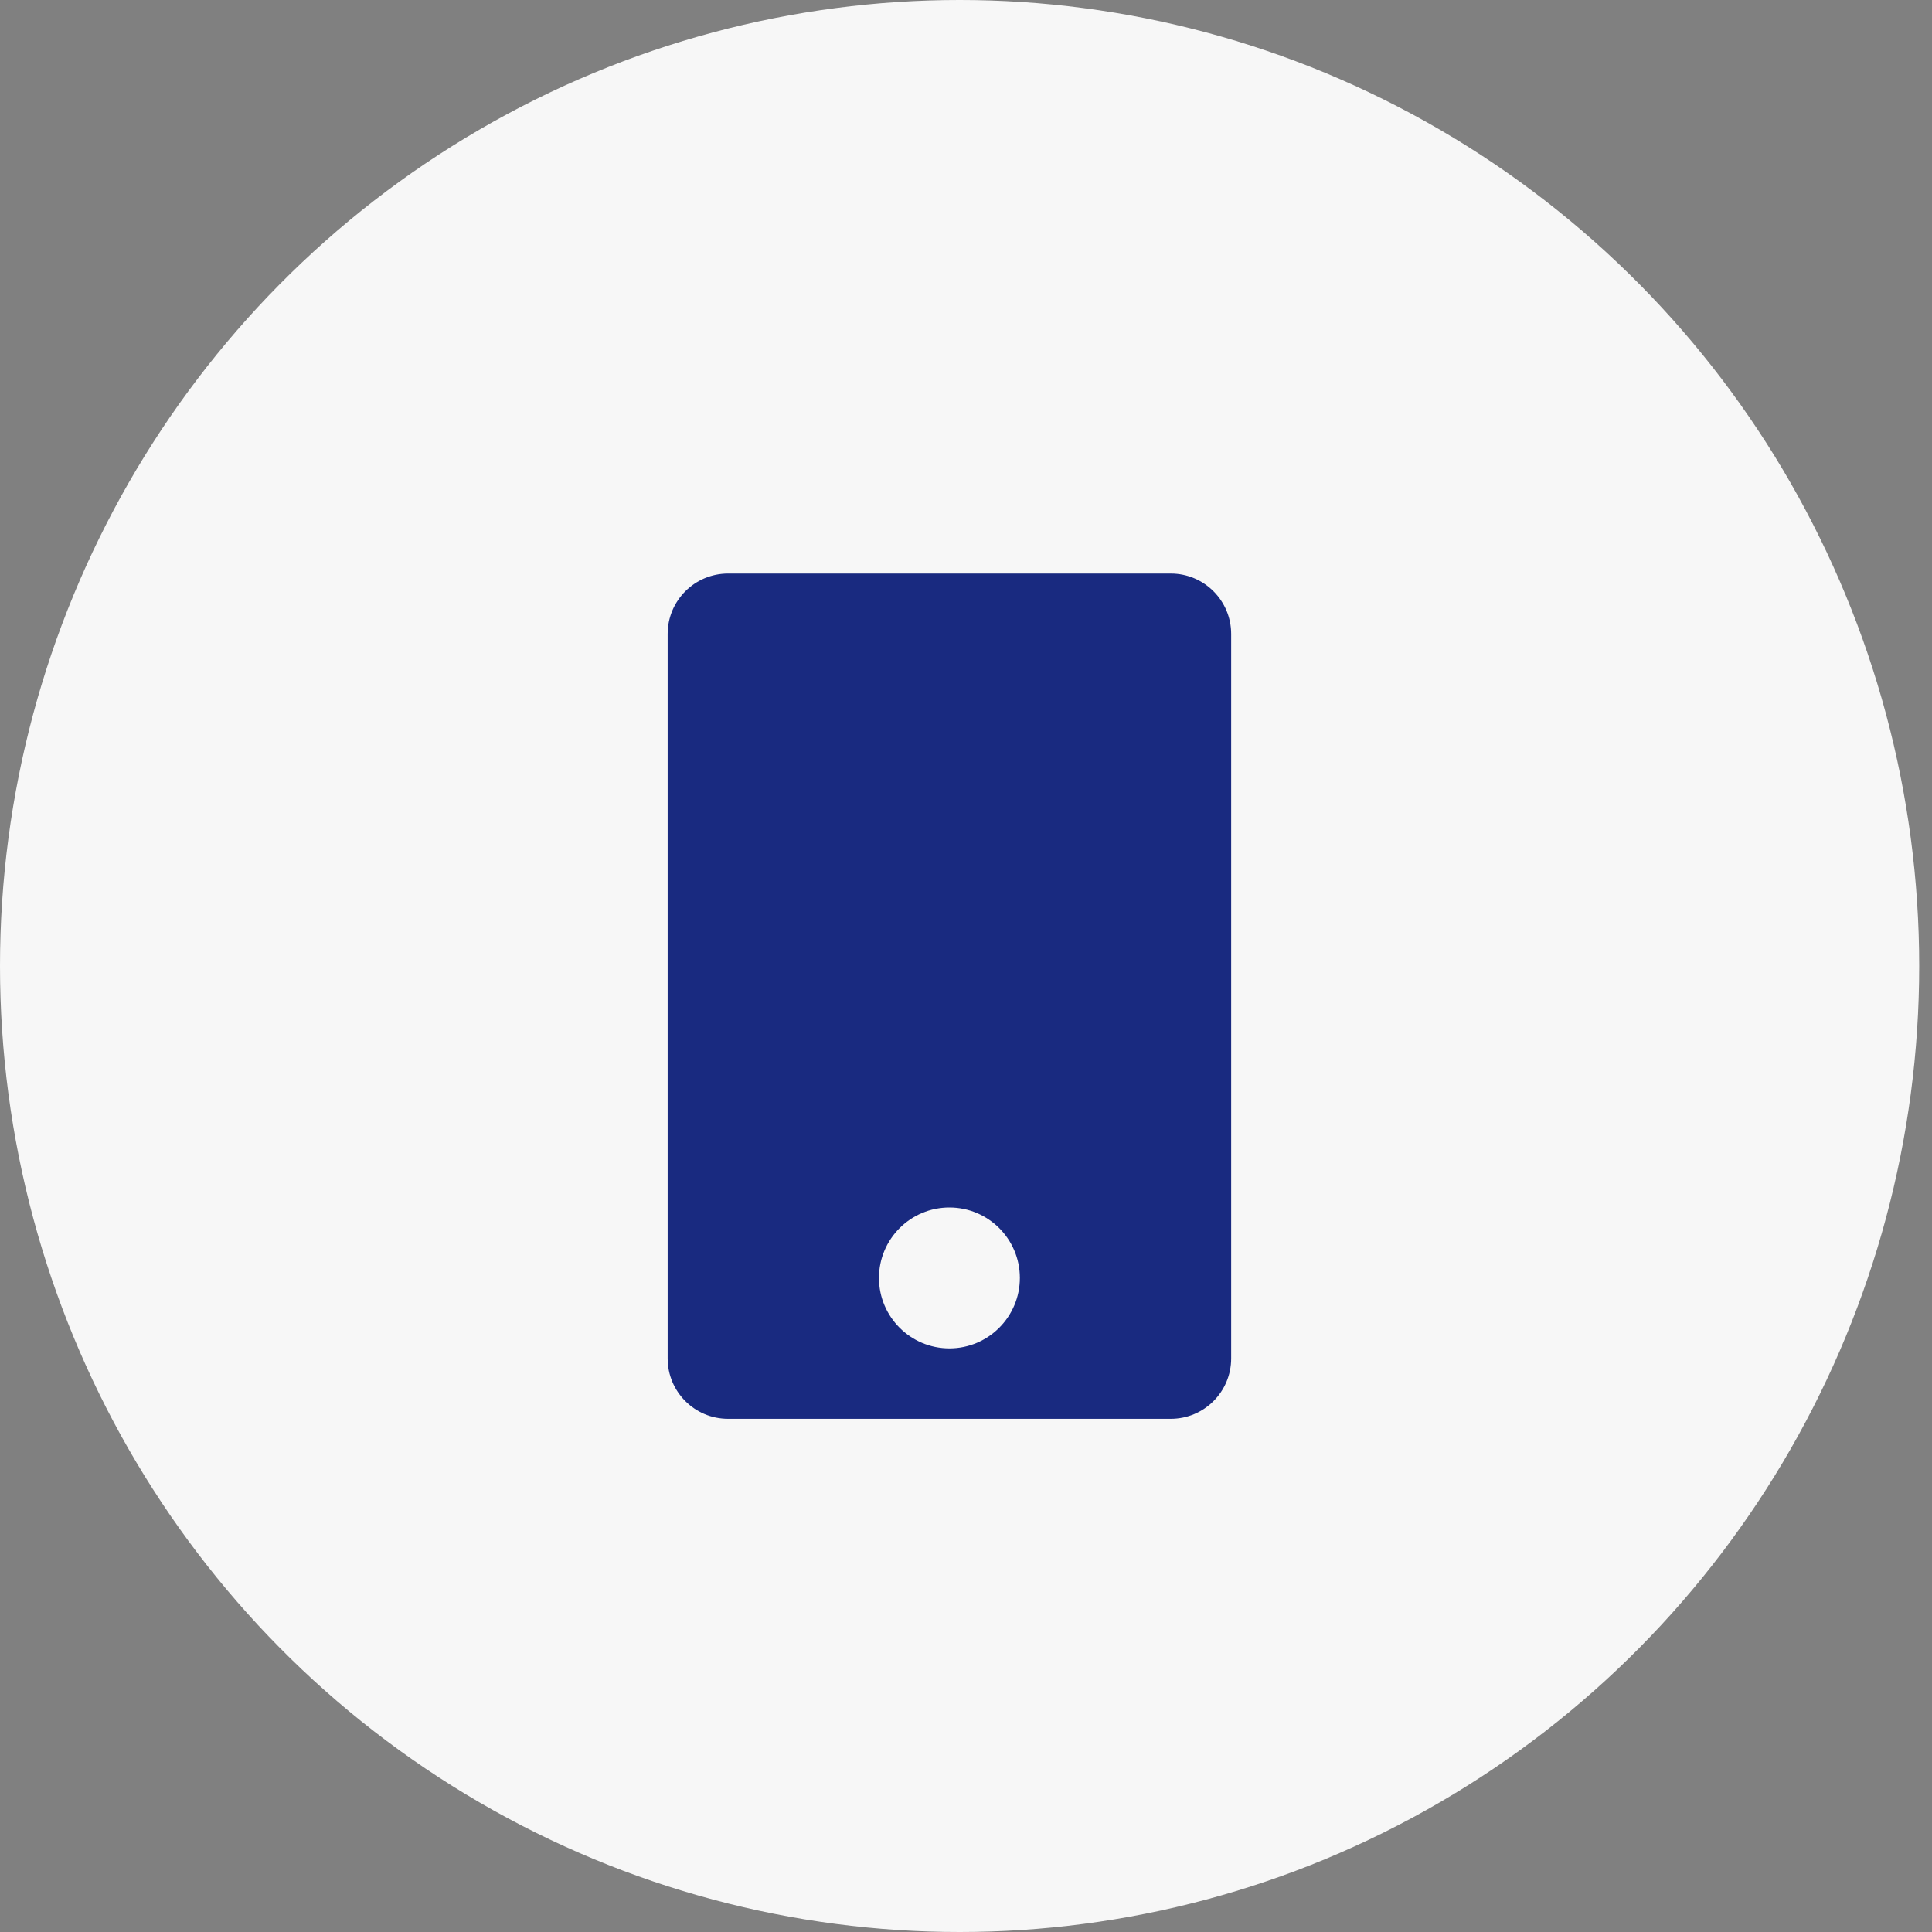 <svg width="64" height="64" viewBox="0 0 64 64" fill="none" xmlns="http://www.w3.org/2000/svg">
<rect x="0" y="0" width="64" height="64" fill="#808080" stroke="none"/>
<ellipse cx="31.788" cy="32" rx="31.788" ry="32" fill="#F7F7F7"/>
<path fill-rule="evenodd" clip-rule="evenodd" d="M24.117 19C23.013 19 22.117 19.895 22.117 21V45C22.117 46.105 23.013 47 24.117 47H38.784C39.888 47 40.784 46.105 40.784 45V21C40.784 19.895 39.888 19 38.784 19H24.117ZM31.451 44.667C32.739 44.667 33.784 43.622 33.784 42.333C33.784 41.045 32.739 40 31.451 40C30.162 40 29.117 41.045 29.117 42.333C29.117 43.622 30.162 44.667 31.451 44.667Z" fill="#192A80"/>
</svg>
